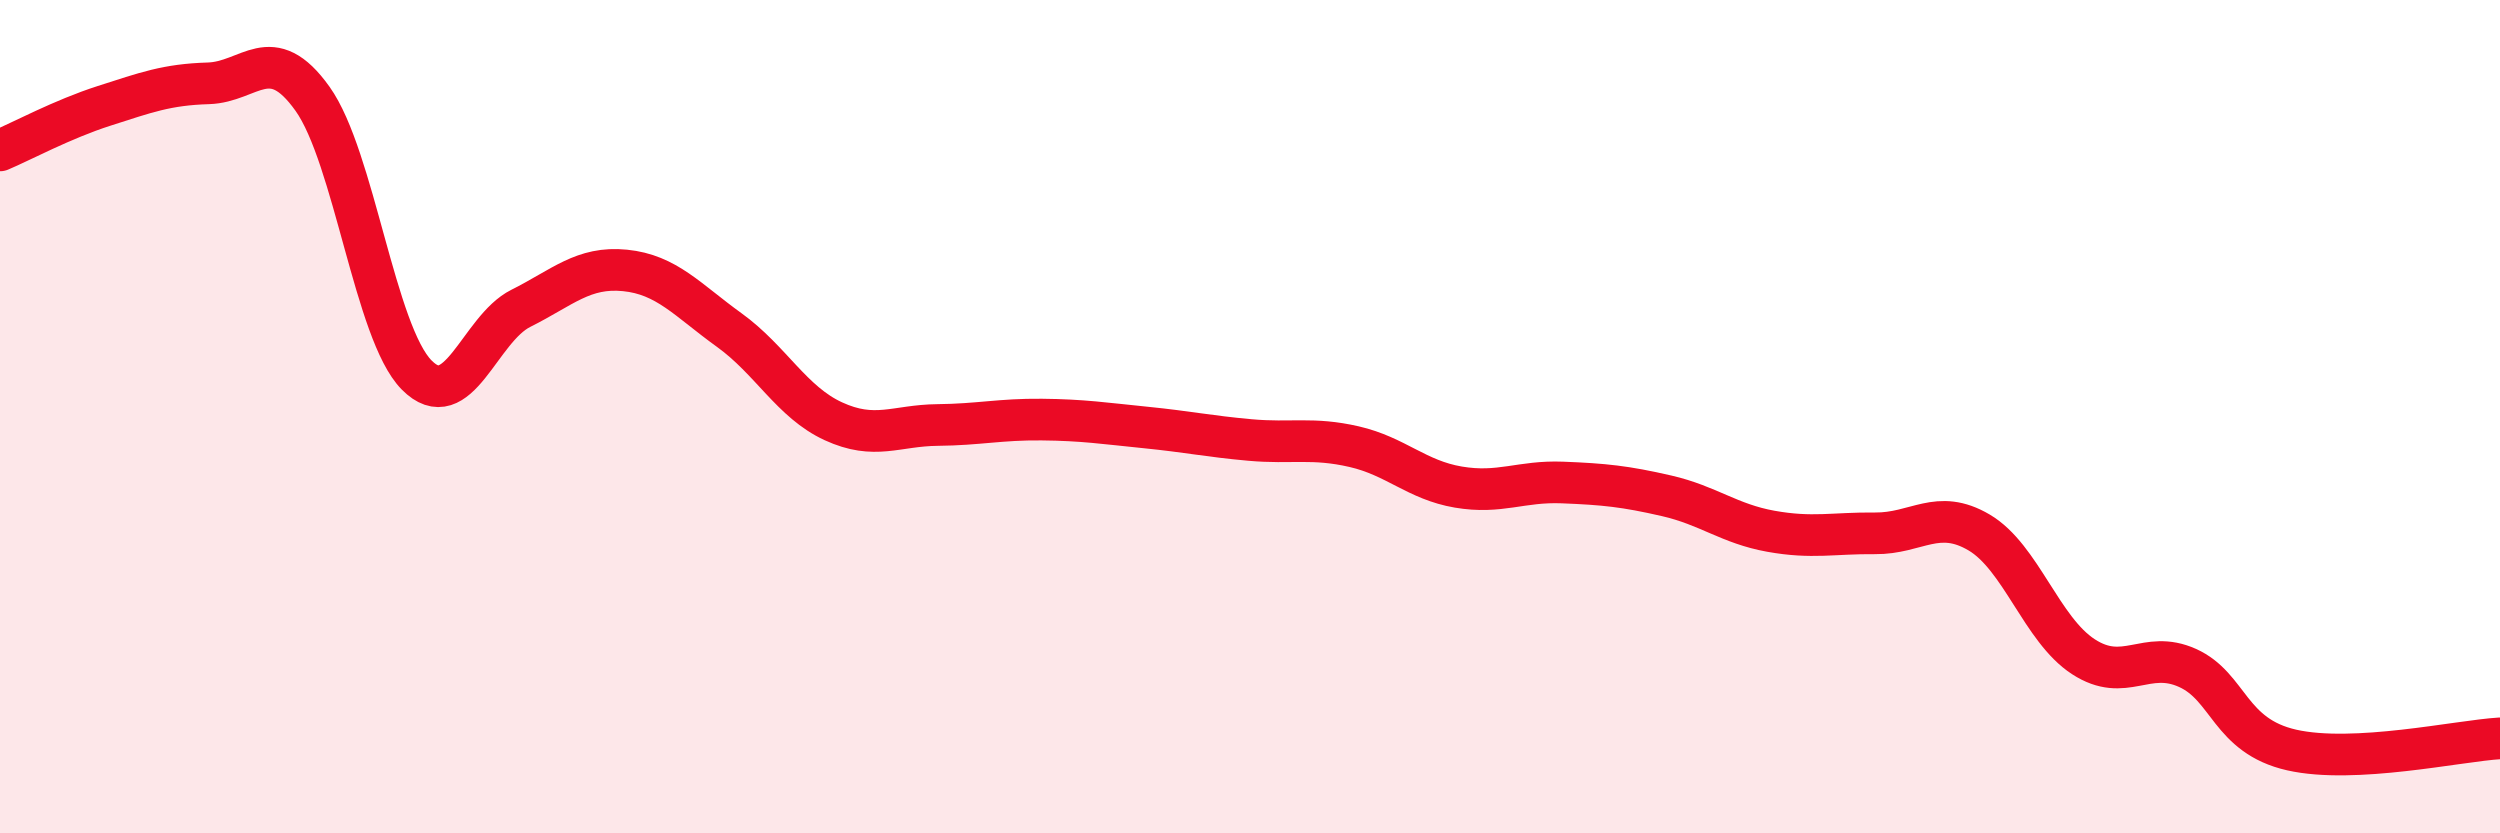 
    <svg width="60" height="20" viewBox="0 0 60 20" xmlns="http://www.w3.org/2000/svg">
      <path
        d="M 0,3.61 C 0.5,3.4 1.5,2.86 2.5,2.54 C 3.5,2.22 4,2.03 5,2 C 6,1.97 6.5,0.97 7.5,2.37 C 8.5,3.77 9,7.99 10,9 C 11,10.01 11.5,7.9 12.5,7.4 C 13.5,6.9 14,6.39 15,6.49 C 16,6.59 16.5,7.2 17.5,7.92 C 18.5,8.64 19,9.65 20,10.11 C 21,10.57 21.5,10.21 22.5,10.2 C 23.5,10.19 24,10.06 25,10.07 C 26,10.08 26.5,10.16 27.5,10.26 C 28.5,10.36 29,10.47 30,10.56 C 31,10.65 31.5,10.49 32.5,10.72 C 33.5,10.95 34,11.52 35,11.69 C 36,11.86 36.5,11.54 37.5,11.58 C 38.5,11.62 39,11.67 40,11.9 C 41,12.13 41.5,12.57 42.5,12.75 C 43.5,12.93 44,12.79 45,12.8 C 46,12.81 46.5,12.19 47.5,12.78 C 48.5,13.37 49,15.11 50,15.76 C 51,16.41 51.5,15.58 52.5,16.03 C 53.5,16.48 53.5,17.66 55,18 C 56.5,18.34 59,17.78 60,17.72L60 20L0 20Z"
        fill="#EB0A25"
        opacity="0.1"
        stroke-linecap="round"
        stroke-linejoin="round"
      />
      <path
        d="M 0,3.61 C 0.5,3.4 1.5,2.86 2.5,2.54 C 3.5,2.22 4,2.03 5,2 C 6,1.97 6.5,0.97 7.5,2.37 C 8.5,3.77 9,7.99 10,9 C 11,10.01 11.5,7.9 12.5,7.4 C 13.5,6.9 14,6.39 15,6.49 C 16,6.59 16.5,7.2 17.5,7.92 C 18.5,8.64 19,9.65 20,10.11 C 21,10.57 21.5,10.21 22.5,10.2 C 23.5,10.19 24,10.06 25,10.07 C 26,10.08 26.5,10.16 27.5,10.26 C 28.5,10.36 29,10.47 30,10.56 C 31,10.65 31.5,10.49 32.5,10.72 C 33.5,10.95 34,11.52 35,11.69 C 36,11.86 36.5,11.54 37.5,11.58 C 38.5,11.62 39,11.67 40,11.9 C 41,12.13 41.5,12.57 42.5,12.75 C 43.5,12.93 44,12.79 45,12.8 C 46,12.81 46.5,12.19 47.5,12.78 C 48.5,13.37 49,15.11 50,15.76 C 51,16.41 51.5,15.58 52.5,16.03 C 53.5,16.48 53.5,17.66 55,18 C 56.5,18.34 59,17.78 60,17.72"
        stroke="#EB0A25"
        stroke-width="1"
        fill="none"
        stroke-linecap="round"
        stroke-linejoin="round"
      />
    </svg>
  